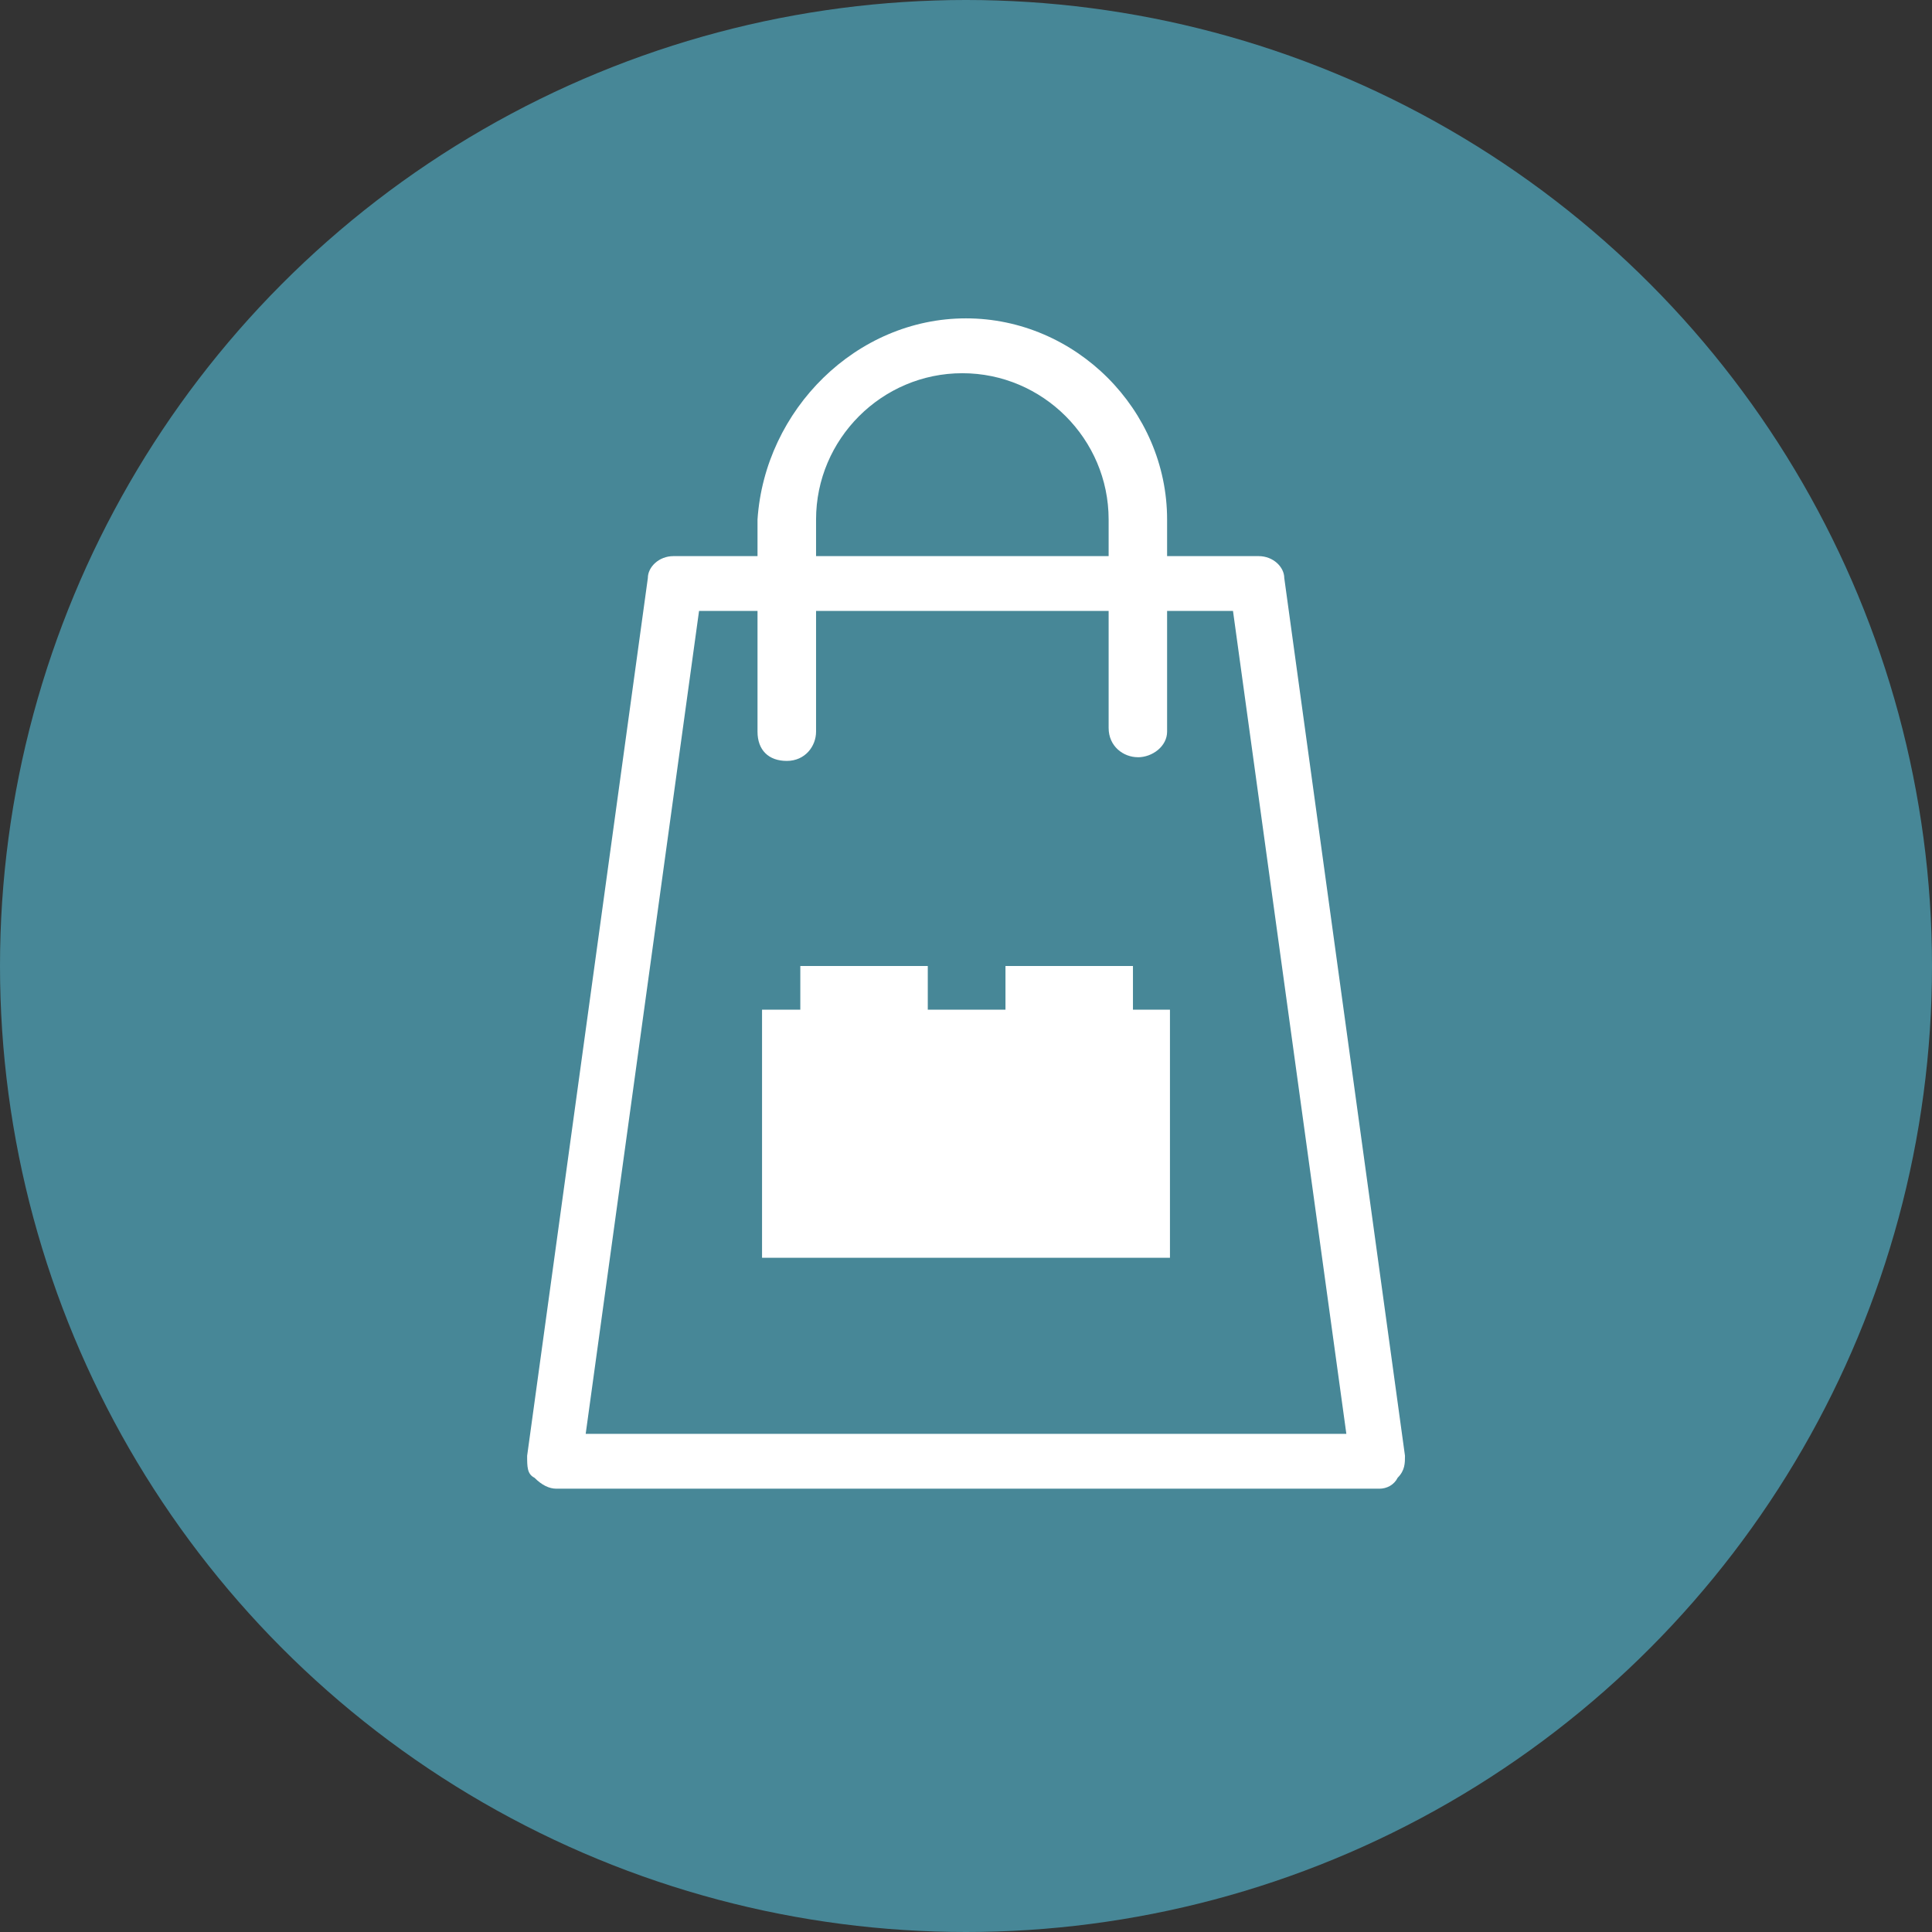 <?xml version="1.0" encoding="UTF-8"?>
<svg id="Livello_2" data-name="Livello 2" xmlns="http://www.w3.org/2000/svg" width="460" height="460" viewBox="0 0 460 460">
  <rect x="0" y="0" width="460" height="460" fill="#333333" stroke="none"/>
  <g id="Livello_1-2" data-name="Livello 1">
    <circle cx="230" cy="230" r="230" style="fill: #478797; stroke-width: 0px;"/>
    <g>
      <path d="m328.4,354.45h-195.93c-1.74,0-3.48-.87-5.22-2.61-1.74-.87-1.74-2.61-1.74-5.22l28.74-208.99c0-2.61,2.61-5.22,6.1-5.22h139.33c3.48,0,6.1,2.61,6.1,5.22l28.74,208.99c0,1.74,0,3.48-1.74,5.22-.87,1.74-2.61,2.61-4.35,2.61Zm-188.96-13.06h181.12l-26.99-195.93h-127.13l-26.99,195.93Z" style="fill: #fff; stroke-width: 0px;"/>
      <path d="m270.93,180.29c-3.48,0-6.97-2.61-6.97-6.97v-49.63c0-19.16-15.67-34.83-34.83-34.83s-34.83,15.67-34.83,34.83v50.51c0,3.48-2.61,6.97-6.97,6.97s-6.97-2.61-6.97-6.97v-50.51c1.74-26.12,23.51-47.89,49.63-47.89s47.89,21.77,47.89,47.89v50.51c0,3.48-3.48,6.1-6.97,6.1Z" style="fill: #fff; stroke-width: 0px;"/>
    </g>
    <polygon points="269.75 240.4 269.75 230 239.4 230 239.4 240.4 220.9 240.4 220.9 230 190.55 230 190.55 240.4 181.44 240.4 181.44 299.47 278.56 299.47 278.56 240.4 269.75 240.4" style="fill: #fff; stroke-width: 0px;"/>
  </g>
</svg>